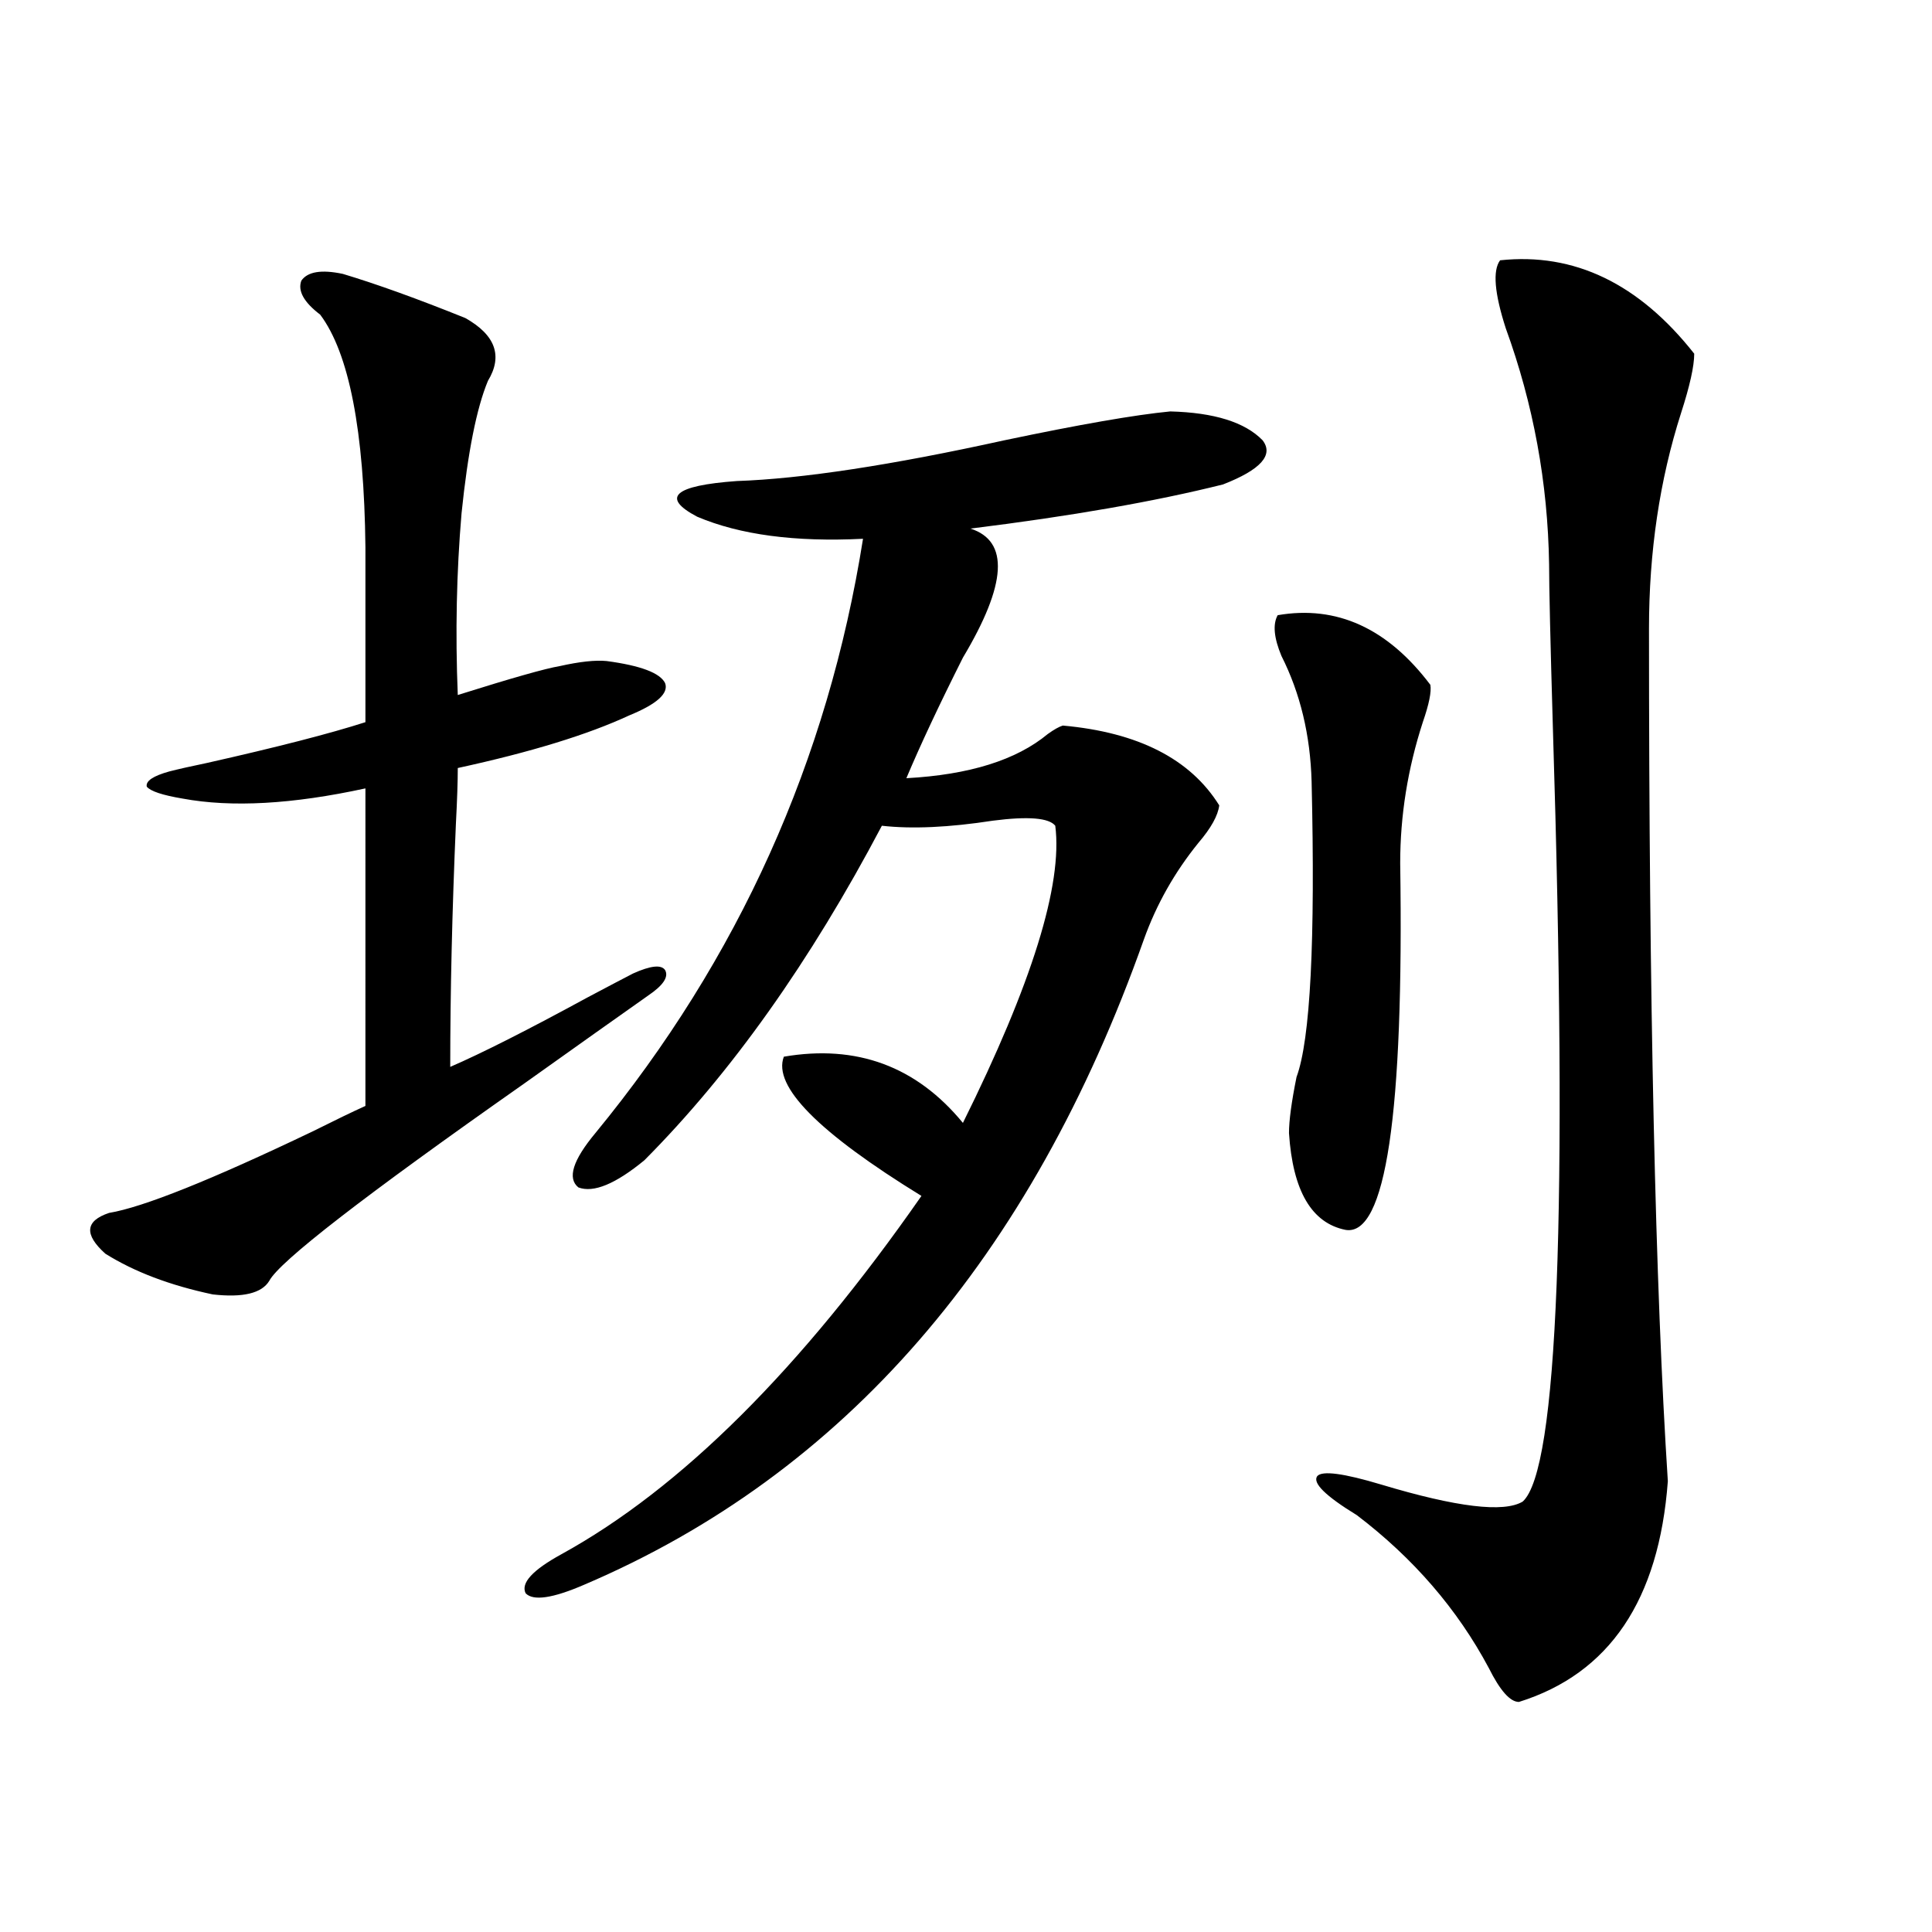 <?xml version="1.0" encoding="utf-8"?>
<!-- Generator: Adobe Illustrator 16.0.0, SVG Export Plug-In . SVG Version: 6.00 Build 0)  -->
<!DOCTYPE svg PUBLIC "-//W3C//DTD SVG 1.1//EN" "http://www.w3.org/Graphics/SVG/1.1/DTD/svg11.dtd">
<svg version="1.1" id="图层_1" xmlns="http://www.w3.org/2000/svg" xmlns:xlink="http://www.w3.org/1999/xlink" x="0px" y="0px"
	 width="1000px" height="1000px" viewBox="0 0 1000 1000" enable-background="new 0 0 1000 1000" xml:space="preserve">
<path d="M177.435,141.762c17.561,5.273,38.688,12.896,63.413,22.852c15.609,8.789,19.512,19.638,11.707,32.52
	c-5.854,14.063-10.411,36.914-13.658,68.555c-2.606,30.474-3.262,61.825-1.951,94.043c27.957-8.789,45.518-13.761,52.682-14.941
	c10.396-2.335,18.536-3.214,24.39-2.637c17.561,2.349,27.637,6.152,30.243,11.426c1.951,5.273-4.237,10.849-18.536,16.699
	c-21.463,9.97-51.065,19.048-88.778,27.246c0,7.031-0.335,16.699-0.976,29.004c-1.951,45.126-2.927,87.012-2.927,125.684
	c16.25-7.031,39.999-19.034,71.218-36.035c11.052-5.851,18.856-9.956,23.414-12.305c9.101-4.093,14.634-4.683,16.585-1.758
	c1.951,3.516-0.976,7.91-8.78,13.184c-14.969,10.547-36.432,25.79-64.389,45.703c-82.604,58.008-126.506,91.997-131.704,101.953
	c-3.902,6.454-13.658,8.789-29.268,7.031c-22.118-4.683-40.654-11.714-55.608-21.094c-11.066-9.956-10.411-16.987,1.951-21.094
	c17.561-2.925,52.682-16.987,105.363-42.188c11.707-5.851,20.808-10.245,27.316-13.184V408.07
	c-37.728,8.212-69.267,9.97-94.632,5.273c-10.411-1.758-16.585-3.804-18.536-6.152c-0.655-2.925,3.247-5.562,11.707-7.91
	c4.543-1.167,11.052-2.637,19.512-4.395c36.417-8.198,63.733-15.229,81.949-21.094v-90.527
	c-0.655-60.343-8.46-100.483-23.414-120.41c-8.46-6.44-11.707-12.305-9.756-17.578C159.219,140.595,166.368,139.427,177.435,141.762
	z M605.717,212.953c22.759,0.591,38.688,5.575,47.804,14.941c5.854,7.622-0.976,15.243-20.487,22.852
	c-35.121,8.789-78.702,16.411-130.729,22.852c20.152,6.454,18.856,28.716-3.902,66.797c-12.362,24.609-22.118,45.415-29.268,62.402
	c32.515-1.758,56.904-9.366,73.169-22.852c3.247-2.335,5.854-3.804,7.805-4.395c39.023,3.516,66.005,17.29,80.974,41.309
	c-0.655,5.273-4.237,11.728-10.731,19.336c-12.362,15.243-21.798,31.942-28.292,50.098
	C533.523,651.527,436.94,762.86,302.31,820.277c-16.265,7.031-26.341,8.487-30.243,4.395c-2.606-5.273,3.567-12.003,18.536-20.215
	c61.782-33.976,123.899-95.801,186.337-185.449c-53.337-32.808-77.071-56.827-71.218-72.07c37.713-6.44,68.611,4.985,92.681,34.277
	c35.762-72.07,51.706-123.335,47.804-153.809c-3.262-4.093-13.993-4.972-32.194-2.637c-22.773,3.516-41.95,4.395-57.56,2.637
	c-37.072,70.313-78.047,128.032-122.924,173.145c-14.969,12.305-26.341,17.001-34.146,14.063c-5.854-4.683-2.927-14.063,8.78-28.125
	c74.145-90.226,120.317-192.769,138.533-307.617c-35.121,1.758-63.748-2.046-85.852-11.426
	c-18.871-9.956-12.042-16.108,20.487-18.457c33.811-1.167,79.998-8.198,138.533-21.094
	C558.889,219.696,587.501,214.711,605.717,212.953z M661.325,318.422c30.563-5.273,56.904,6.743,79.022,36.035
	c0.641,3.516-0.655,9.97-3.902,19.336c-7.805,24.032-11.707,48.34-11.707,72.949c1.951,130.078-7.484,193.359-28.292,189.844
	c-17.561-3.516-27.316-20.215-29.268-50.098c0-6.44,1.296-16.108,3.902-29.004c7.149-19.336,9.756-70.313,7.805-152.93
	c-0.655-24.019-5.854-45.703-15.609-65.039C659.374,330.149,658.719,323.118,661.325,318.422z M776.444,134.73
	c38.368-4.093,71.858,12.017,100.485,48.34c0,6.454-2.286,16.699-6.829,30.762c-11.066,34.579-16.585,71.782-16.585,111.621
	c0,193.359,3.247,340.438,9.756,441.211c-4.558,61.523-30.243,99.604-77.071,114.258c-4.558,0-9.756-5.864-15.609-17.578
	c-16.265-30.474-39.023-56.827-68.291-79.102c-16.265-9.956-23.094-16.699-20.487-20.215c2.592-2.925,13.658-1.456,33.17,4.395
	c39.023,11.728,63.413,14.653,73.169,8.789c18.201-16.397,23.414-149.991,15.609-400.781c-1.311-44.522-1.951-72.647-1.951-84.375
	c-0.655-42.188-8.14-82.905-22.438-122.168C773.518,151.731,772.542,140.004,776.444,134.73z"/>
</svg>
